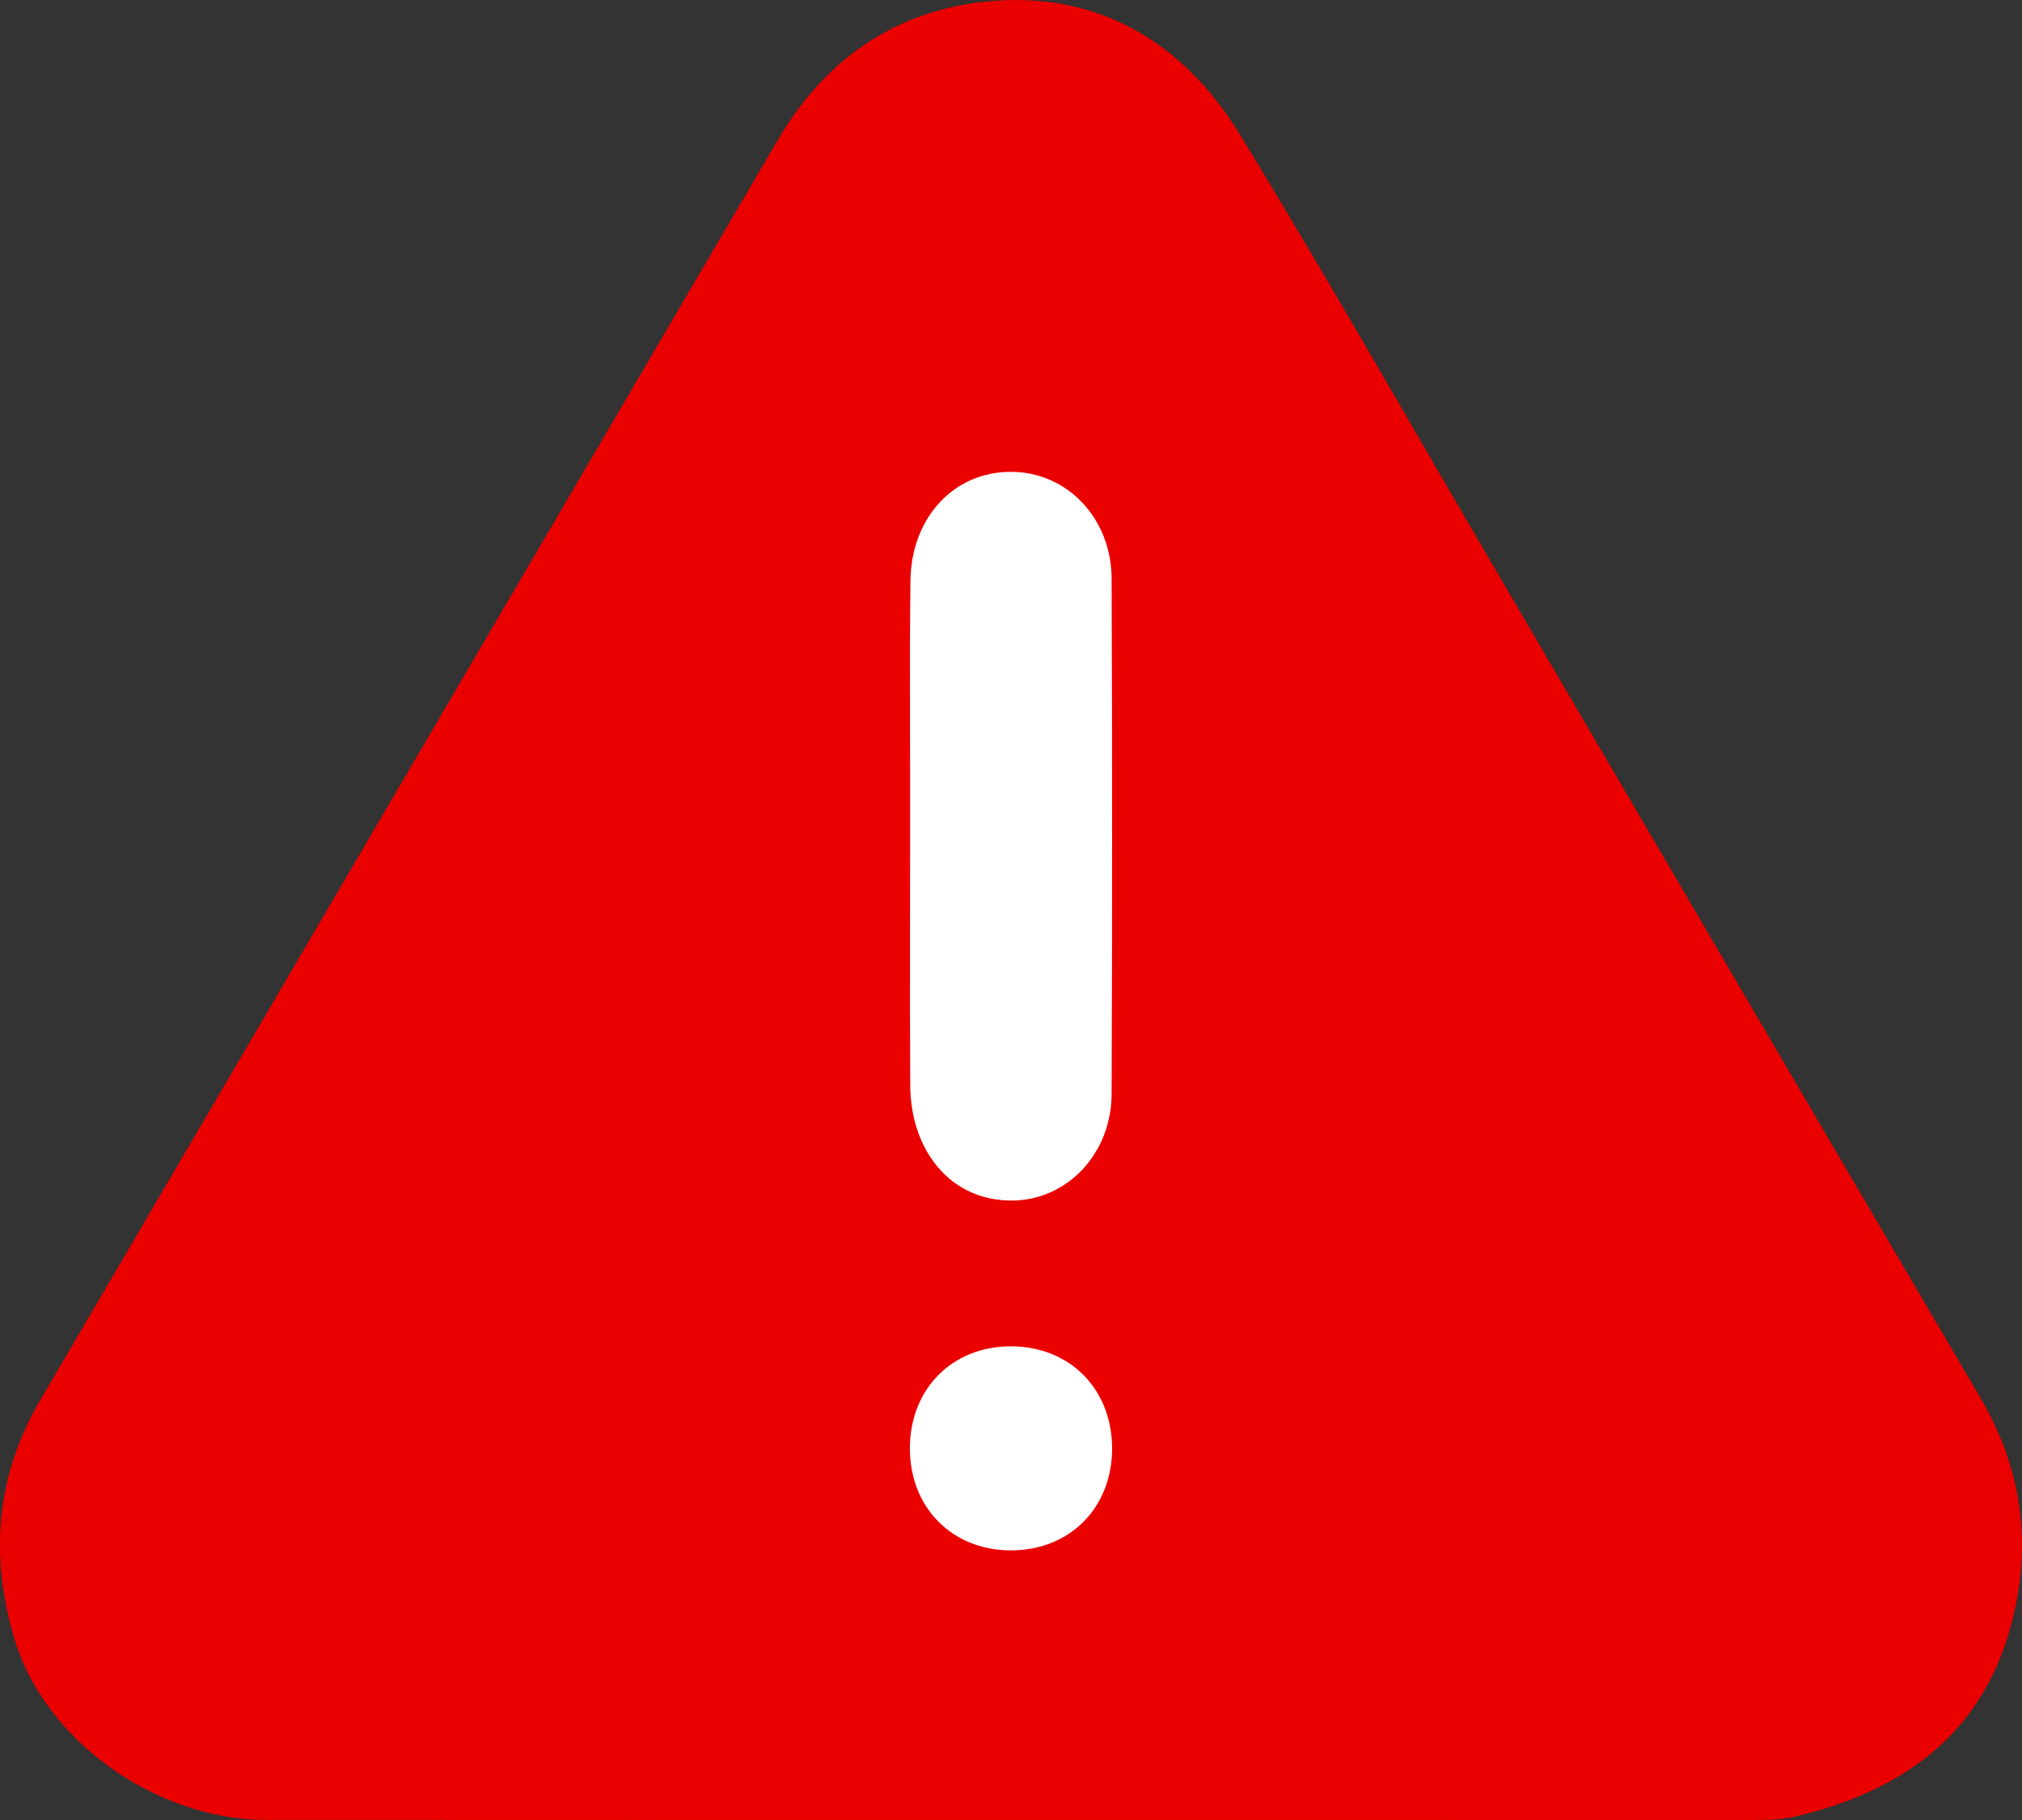 <svg height="27" viewBox="0 0 30 27" width="30" xmlns="http://www.w3.org/2000/svg"><rect x="0" y="0" width="30" height="27" fill="#333333" stroke="none"/><g fill="none" fill-rule="evenodd"><path d="m3.946 26.998c-1.619-.001-3.263-1.159-3.723-2.657-.379-1.234-.29-2.436.373-3.568 3.65-6.234 7.296-12.469 10.947-18.702.692-1.182 1.728-1.9 3.049-2.044 1.649-.18 2.946.563 3.809 1.976 1.325 2.17 2.58 4.385 3.865 6.581 2.373 4.054 4.743 8.109 7.121 12.159.628 1.069.767 2.212.445 3.387-.447 1.633-1.637 2.445-3.177 2.815-.231.055-.468.055-.705.055-3.65-.001-7.3-.001-10.95-.001-3.685 0-7.37.002-11.055-.001z" fill="#eb0000" fill-rule="evenodd"/><path d="m15 12.189c.838 0 1.49.701 1.493 1.581.009 2.526.009 5.075 0 7.65-.003.88-.652 1.579-1.491 1.58-.865.002-1.484-.695-1.494-1.616-.008-.699-.009-1.267-.006-2.425l.001-.434 0-.157-0-.792c0-.299-0-.539-.001-1.077-.002-1.3-.001-1.878.003-2.601.006-.972.601-1.708 1.496-1.708zm-.006-5.189c.874-.003 1.505.628 1.506 1.508.001.88-.62 1.514-1.492 1.519-.874.005-1.506-.626-1.508-1.508-.003-.88.622-1.516 1.494-1.519z" fill="#fff" fill-rule="nonzero" transform="matrix(1 0 0 -1 0 30)"/></g></svg>